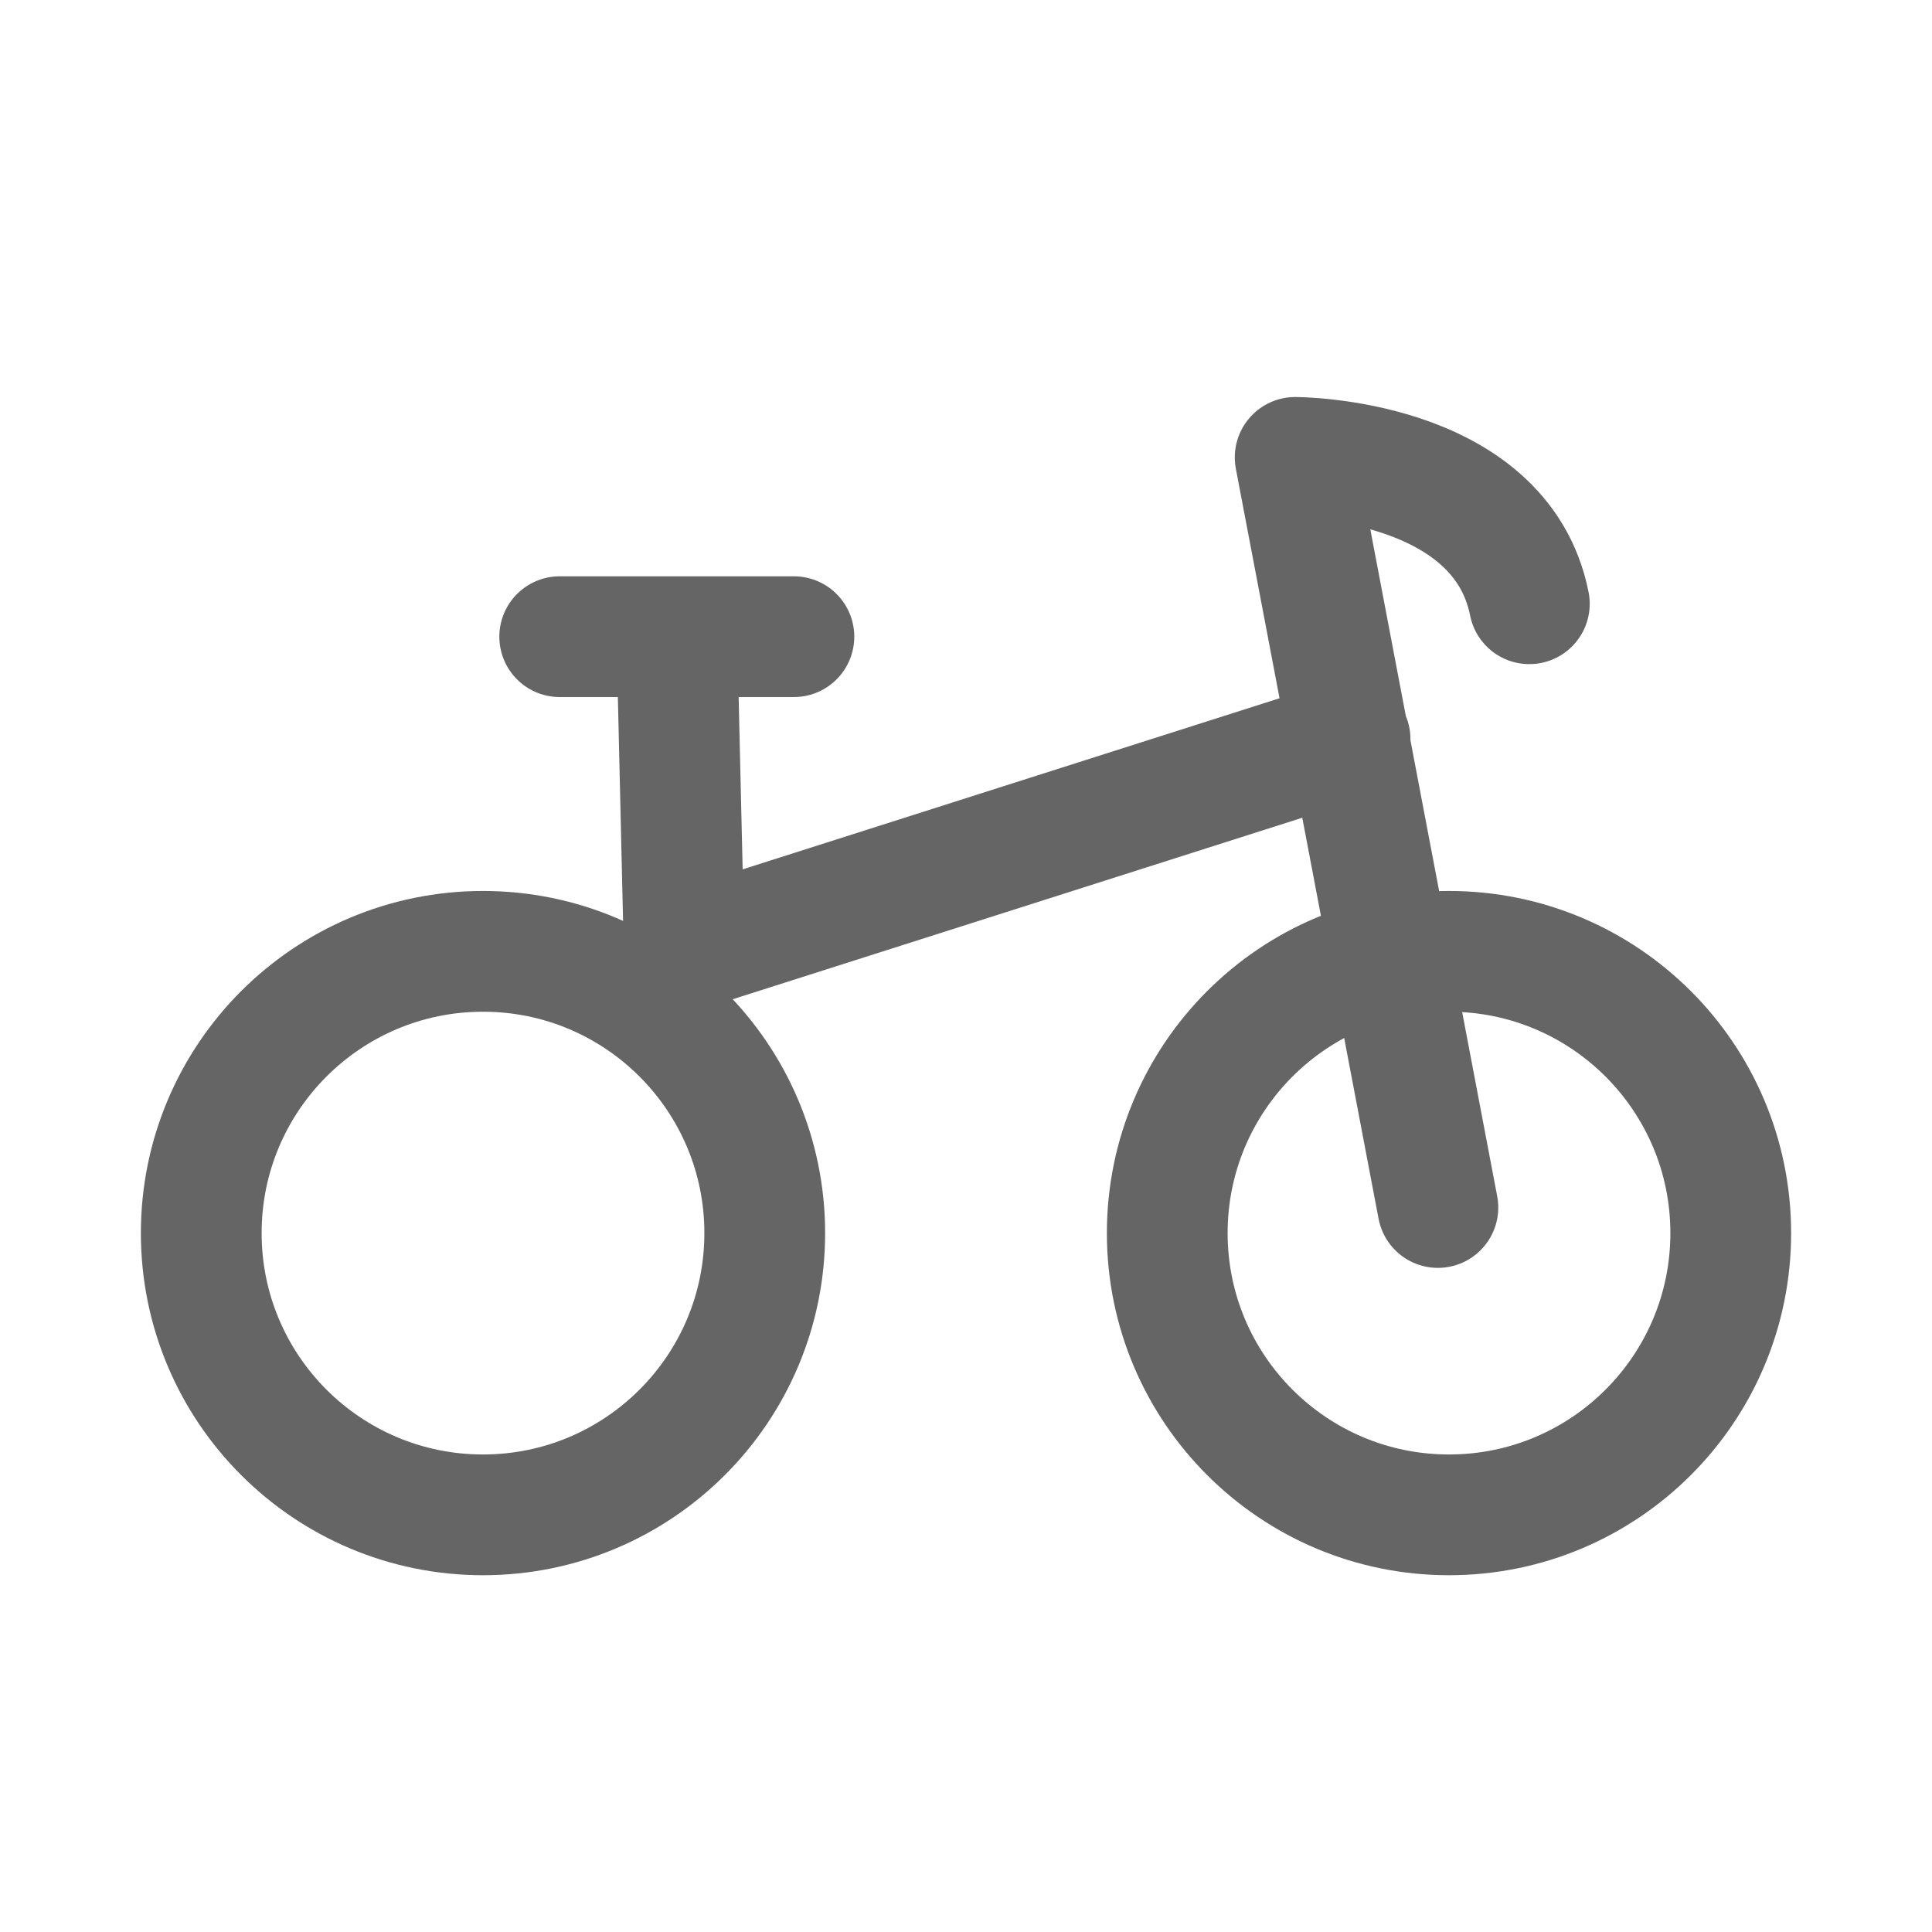 <svg width="24" height="24" viewBox="0 0 24 24" fill="none" xmlns="http://www.w3.org/2000/svg">
<path d="M17.862 15L16.089 5.682C16.089 5.682 18.635 5.682 18.998 7.5M8.408 7.909L8.499 11.818L16.771 9.182M8.408 7.909H6.953M8.408 7.909H9.862" stroke="#656565" stroke-width="1.5" stroke-linecap="round" stroke-linejoin="round"/>
<circle cx="18" cy="15.318" r="3.5" stroke="#656565" stroke-width="1.5"/>
<circle cx="6" cy="15.318" r="3.5" stroke="#656565" stroke-width="1.5"/>
</svg>
